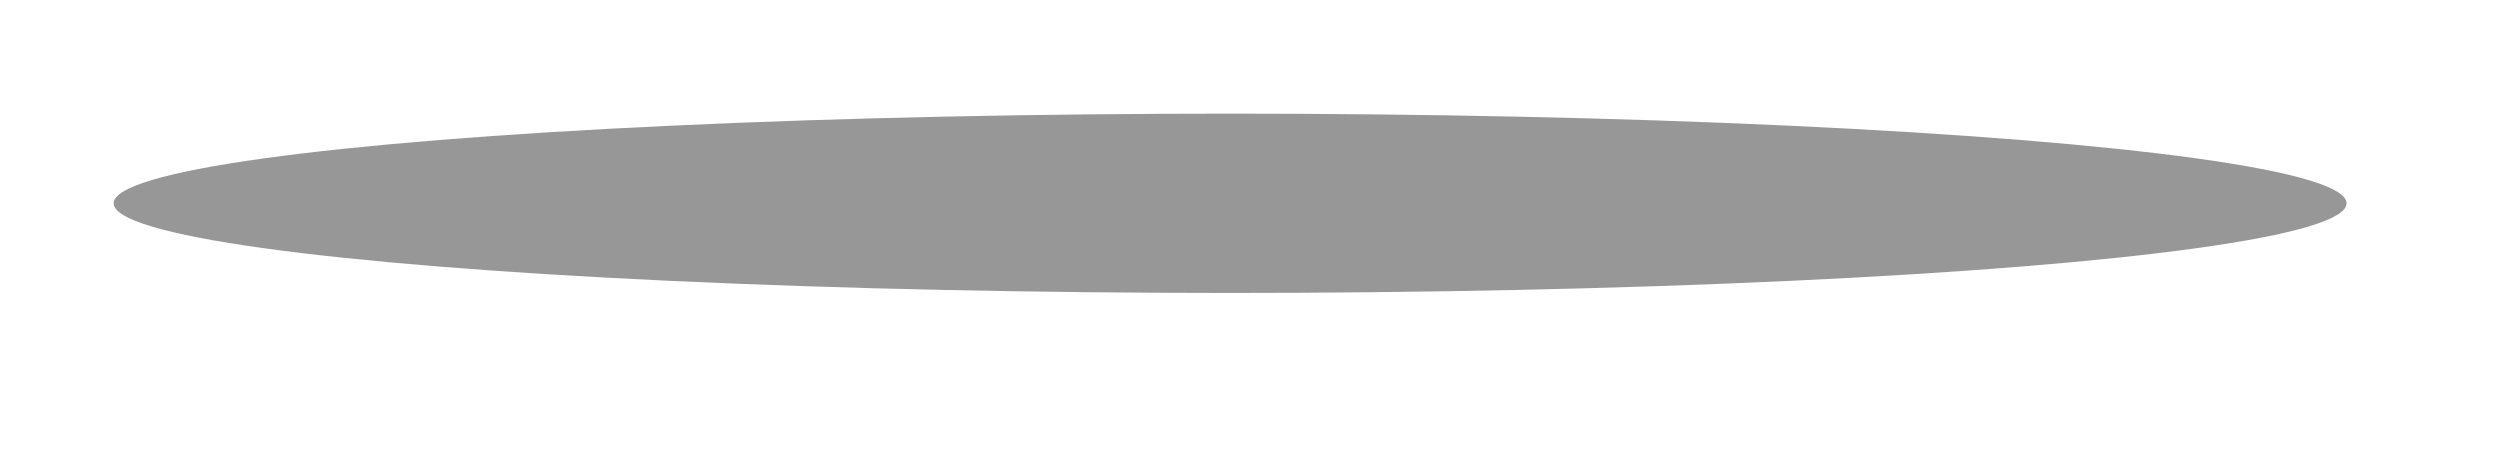 <?xml version="1.0" encoding="utf-8"?>
<svg xmlns="http://www.w3.org/2000/svg" fill="none" height="100%" overflow="visible" preserveAspectRatio="none" style="display: block;" viewBox="0 0 44 8" width="100%">
<g filter="url(#filter0_f_0_9200)" id="Ellipse 23">
<ellipse cx="21.65" cy="3.578" fill="black" fill-opacity="0.41" rx="19.65" ry="1.578"/>
</g>
<defs>
<filter color-interpolation-filters="sRGB" filterUnits="userSpaceOnUse" height="7.017" id="filter0_f_0_9200" width="43.161" x="0.069" y="0.069">
<feFlood flood-opacity="0" result="BackgroundImageFix"/>
<feBlend in="SourceGraphic" in2="BackgroundImageFix" mode="normal" result="shape"/>
<feGaussianBlur result="effect1_foregroundBlur_0_9200" stdDeviation="0.965"/>
</filter>
</defs>
</svg>